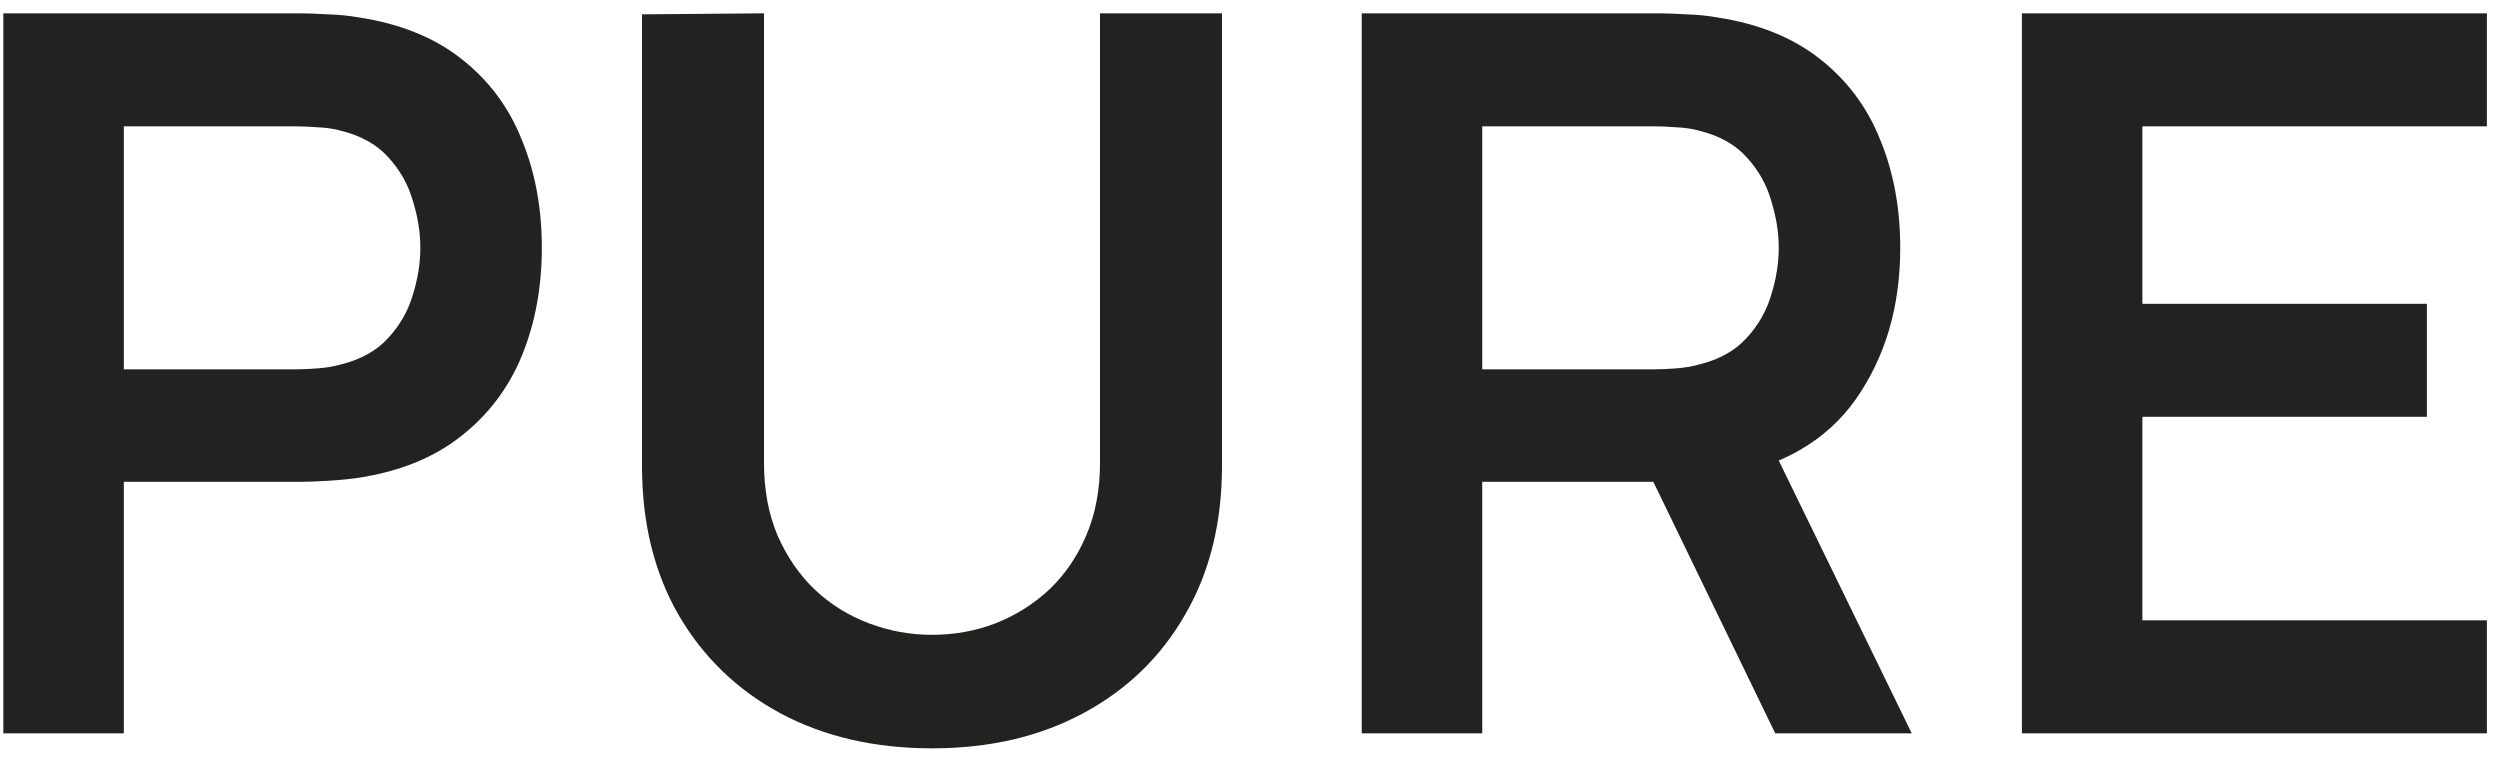 <?xml version="1.0" encoding="UTF-8"?> <svg xmlns="http://www.w3.org/2000/svg" width="75" height="23" viewBox="0 0 75 23" fill="none"><path d="M0.1 22V0.4H9.025C9.235 0.4 9.505 0.41 9.835 0.43C10.165 0.44 10.47 0.47 10.75 0.52C12 0.71 13.03 1.125 13.84 1.765C14.66 2.405 15.265 3.215 15.655 4.195C16.055 5.165 16.255 6.245 16.255 7.435C16.255 8.615 16.055 9.695 15.655 10.675C15.255 11.645 14.645 12.45 13.825 13.09C13.015 13.73 11.99 14.145 10.75 14.335C10.47 14.375 10.16 14.405 9.82 14.425C9.49 14.445 9.225 14.455 9.025 14.455H3.715V22H0.1ZM3.715 11.08H8.875C9.075 11.08 9.3 11.07 9.55 11.05C9.8 11.03 10.03 10.99 10.24 10.93C10.84 10.78 11.31 10.515 11.65 10.135C12 9.755 12.245 9.325 12.385 8.845C12.535 8.365 12.61 7.895 12.61 7.435C12.61 6.975 12.535 6.505 12.385 6.025C12.245 5.535 12 5.1 11.65 4.72C11.31 4.34 10.84 4.075 10.24 3.925C10.03 3.865 9.8 3.83 9.55 3.82C9.3 3.8 9.075 3.79 8.875 3.79H3.715V11.08ZM27.96 22.45C26.24 22.45 24.725 22.1 23.415 21.4C22.115 20.7 21.095 19.715 20.355 18.445C19.625 17.175 19.26 15.685 19.26 13.975V0.43L22.92 0.4V13.885C22.92 14.695 23.055 15.42 23.325 16.06C23.605 16.7 23.98 17.245 24.45 17.695C24.92 18.135 25.46 18.47 26.07 18.7C26.68 18.93 27.31 19.045 27.96 19.045C28.63 19.045 29.265 18.93 29.865 18.7C30.475 18.46 31.015 18.12 31.485 17.68C31.955 17.23 32.325 16.685 32.595 16.045C32.865 15.405 33 14.685 33 13.885V0.4H36.66V13.975C36.66 15.685 36.29 17.175 35.55 18.445C34.82 19.715 33.8 20.7 32.49 21.4C31.19 22.1 29.68 22.45 27.96 22.45ZM40.852 22V0.4H49.777C49.987 0.4 50.257 0.41 50.587 0.43C50.917 0.44 51.222 0.47 51.502 0.52C52.752 0.71 53.782 1.125 54.592 1.765C55.412 2.405 56.017 3.215 56.407 4.195C56.807 5.165 57.007 6.245 57.007 7.435C57.007 9.195 56.562 10.71 55.672 11.98C54.782 13.24 53.417 14.02 51.577 14.32L50.032 14.455H44.467V22H40.852ZM53.257 22L48.997 13.21L52.672 12.4L57.352 22H53.257ZM44.467 11.08H49.627C49.827 11.08 50.052 11.07 50.302 11.05C50.552 11.03 50.782 10.99 50.992 10.93C51.592 10.78 52.062 10.515 52.402 10.135C52.752 9.755 52.997 9.325 53.137 8.845C53.287 8.365 53.362 7.895 53.362 7.435C53.362 6.975 53.287 6.505 53.137 6.025C52.997 5.535 52.752 5.1 52.402 4.72C52.062 4.34 51.592 4.075 50.992 3.925C50.782 3.865 50.552 3.83 50.302 3.82C50.052 3.8 49.827 3.79 49.627 3.79H44.467V11.08ZM60.657 22V0.4H74.607V3.79H64.272V9.115H72.807V12.505H64.272V18.61H74.607V22H60.657Z" fill="#222221"></path></svg> 